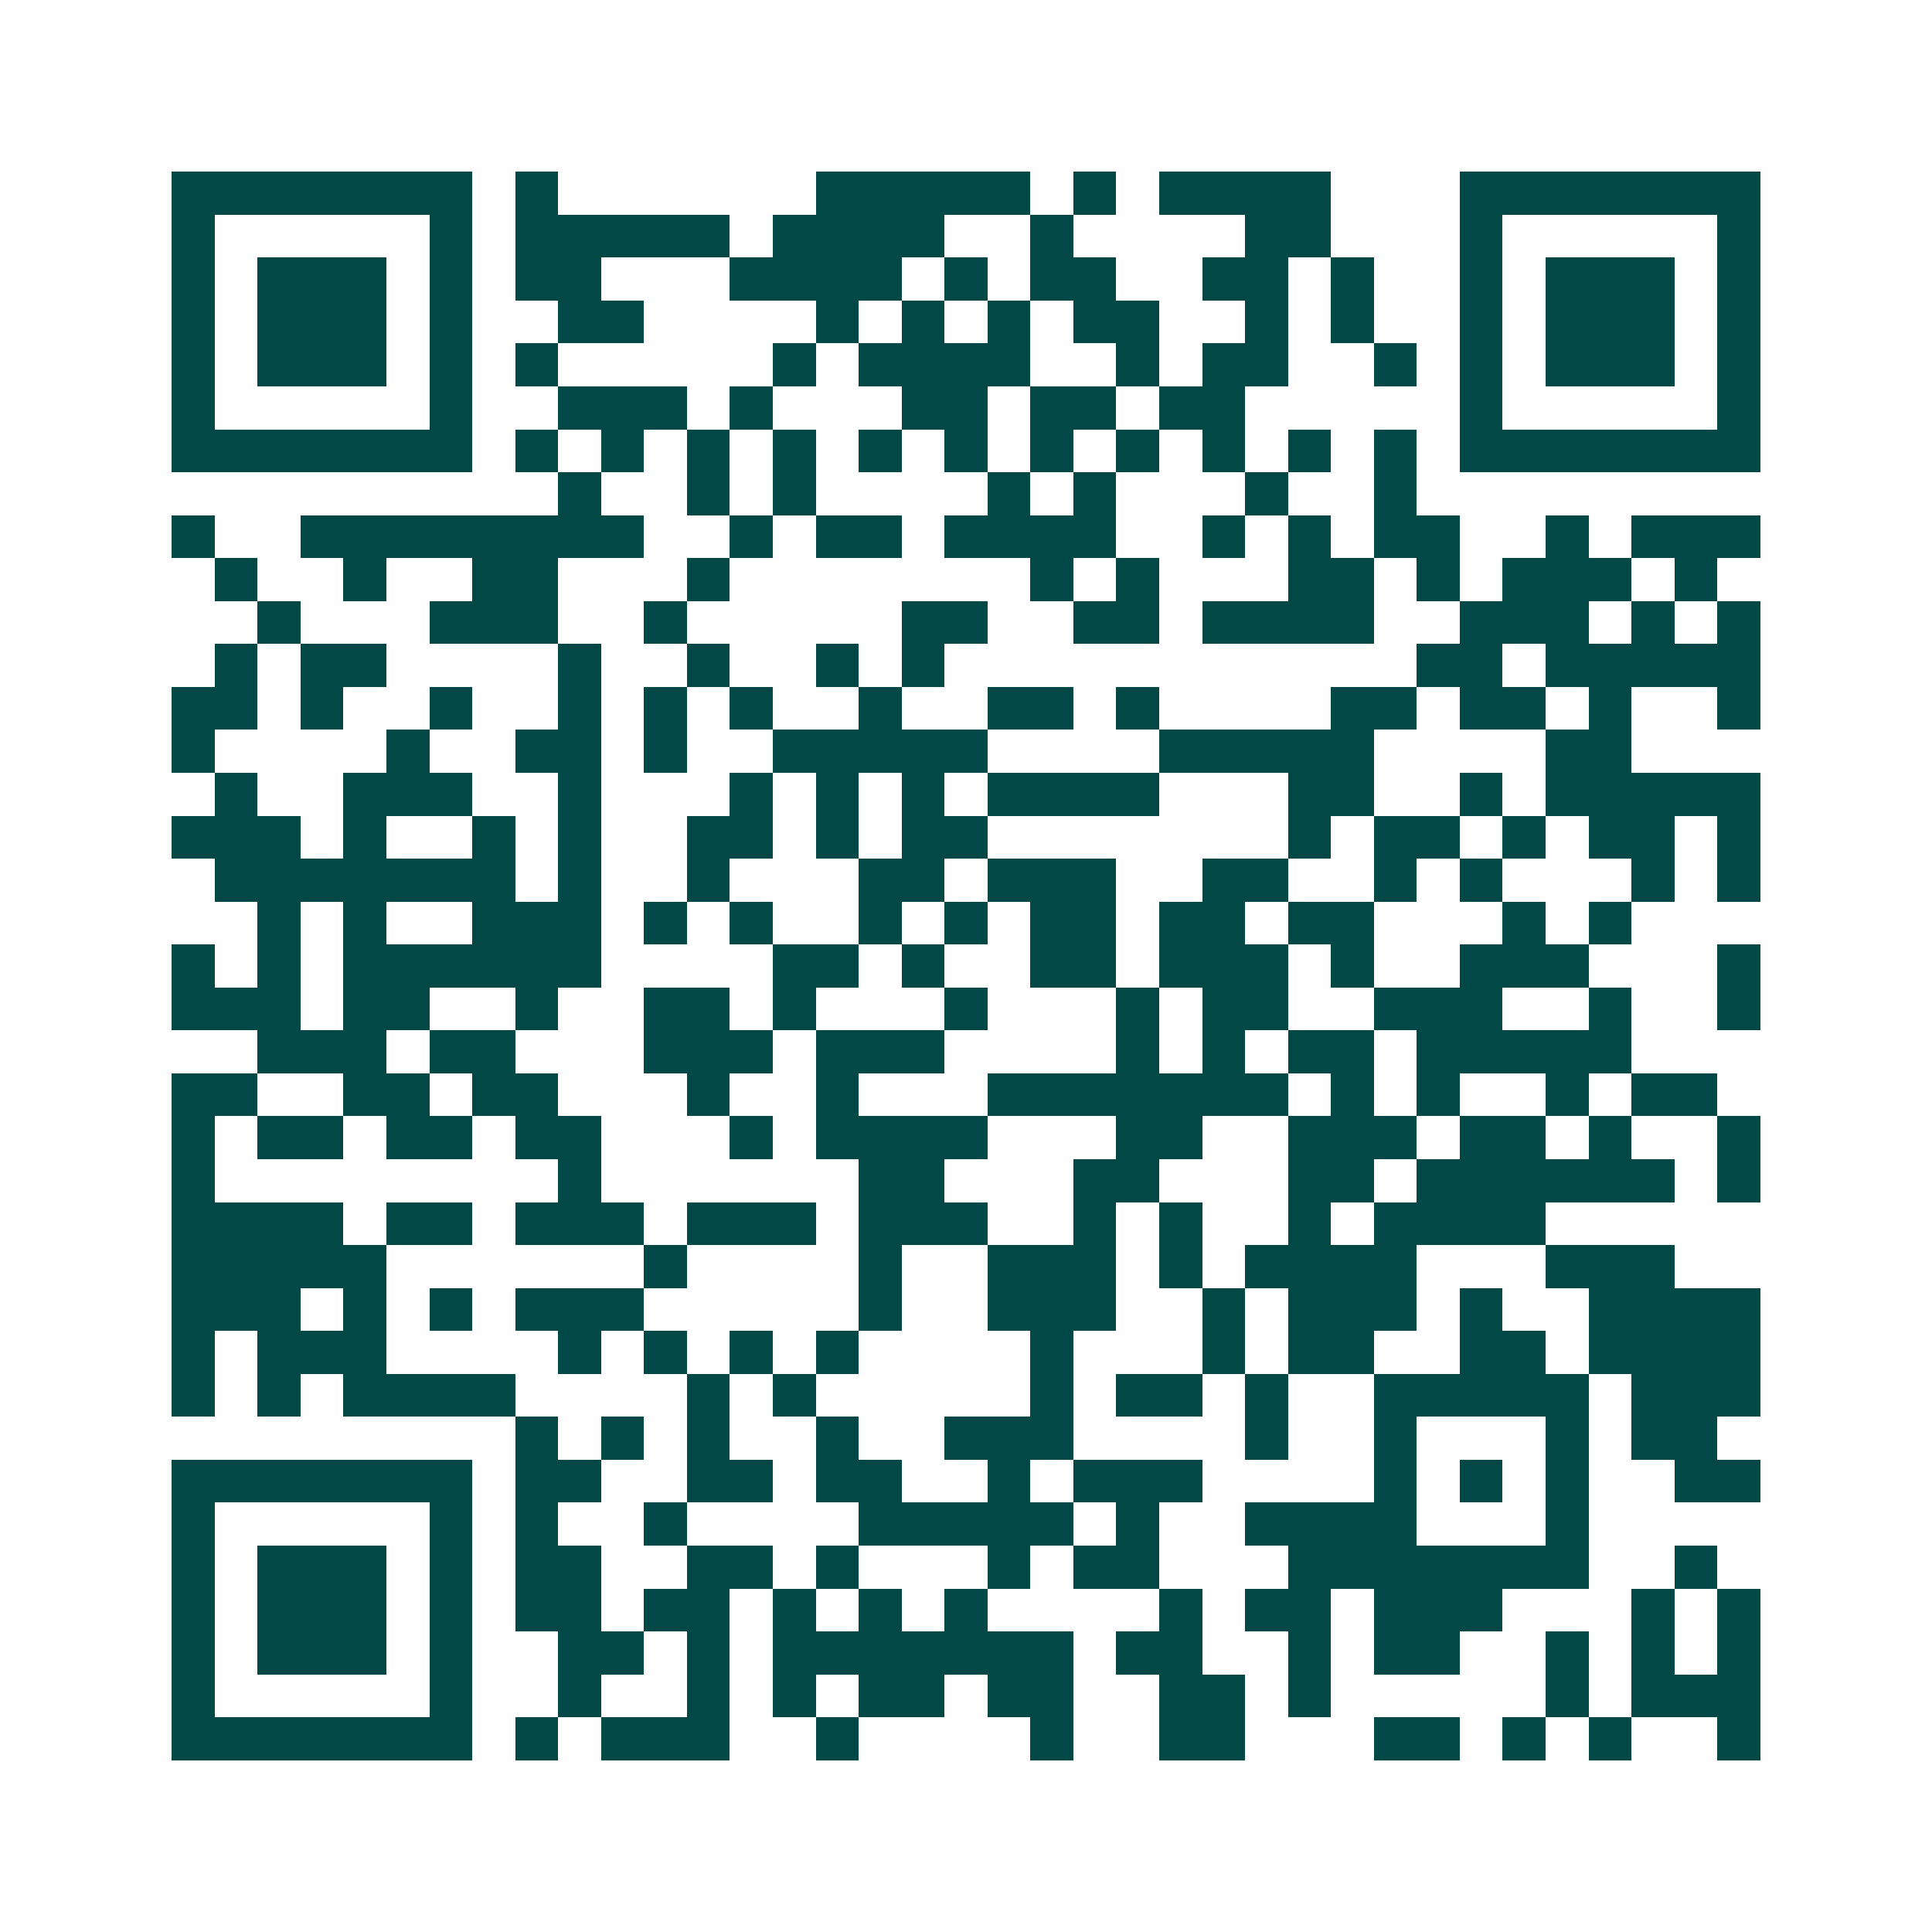 <svg xmlns="http://www.w3.org/2000/svg" width="200" height="200" viewBox="0 0 45 45" shape-rendering="crispEdges"><path fill="#ffffff" d="M0 0h45v45H0z"/><path stroke="#014847" d="M4 4.5h7m1 0h1m6 0h5m1 0h1m1 0h4m3 0h7M4 5.5h1m5 0h1m1 0h5m1 0h4m2 0h1m4 0h2m3 0h1m5 0h1M4 6.5h1m1 0h3m1 0h1m1 0h2m3 0h4m1 0h1m1 0h2m2 0h2m1 0h1m2 0h1m1 0h3m1 0h1M4 7.5h1m1 0h3m1 0h1m2 0h2m4 0h1m1 0h1m1 0h1m1 0h2m2 0h1m1 0h1m2 0h1m1 0h3m1 0h1M4 8.5h1m1 0h3m1 0h1m1 0h1m5 0h1m1 0h4m2 0h1m1 0h2m2 0h1m1 0h1m1 0h3m1 0h1M4 9.5h1m5 0h1m2 0h3m1 0h1m3 0h2m1 0h2m1 0h2m5 0h1m5 0h1M4 10.5h7m1 0h1m1 0h1m1 0h1m1 0h1m1 0h1m1 0h1m1 0h1m1 0h1m1 0h1m1 0h1m1 0h1m1 0h7M13 11.5h1m2 0h1m1 0h1m4 0h1m1 0h1m3 0h1m2 0h1M4 12.5h1m2 0h8m2 0h1m1 0h2m1 0h4m2 0h1m1 0h1m1 0h2m2 0h1m1 0h3M5 13.5h1m2 0h1m2 0h2m3 0h1m7 0h1m1 0h1m3 0h2m1 0h1m1 0h3m1 0h1M6 14.5h1m3 0h3m2 0h1m5 0h2m2 0h2m1 0h4m2 0h3m1 0h1m1 0h1M5 15.5h1m1 0h2m4 0h1m2 0h1m2 0h1m1 0h1m11 0h2m1 0h5M4 16.5h2m1 0h1m2 0h1m2 0h1m1 0h1m1 0h1m2 0h1m2 0h2m1 0h1m4 0h2m1 0h2m1 0h1m2 0h1M4 17.5h1m4 0h1m2 0h2m1 0h1m2 0h5m4 0h5m4 0h2M5 18.5h1m2 0h3m2 0h1m3 0h1m1 0h1m1 0h1m1 0h4m3 0h2m2 0h1m1 0h5M4 19.5h3m1 0h1m2 0h1m1 0h1m2 0h2m1 0h1m1 0h2m7 0h1m1 0h2m1 0h1m1 0h2m1 0h1M5 20.5h7m1 0h1m2 0h1m3 0h2m1 0h3m2 0h2m2 0h1m1 0h1m3 0h1m1 0h1M6 21.5h1m1 0h1m2 0h3m1 0h1m1 0h1m2 0h1m1 0h1m1 0h2m1 0h2m1 0h2m3 0h1m1 0h1M4 22.5h1m1 0h1m1 0h6m4 0h2m1 0h1m2 0h2m1 0h3m1 0h1m2 0h3m3 0h1M4 23.5h3m1 0h2m2 0h1m2 0h2m1 0h1m3 0h1m3 0h1m1 0h2m2 0h3m2 0h1m2 0h1M6 24.5h3m1 0h2m3 0h3m1 0h3m4 0h1m1 0h1m1 0h2m1 0h5M4 25.5h2m2 0h2m1 0h2m3 0h1m2 0h1m3 0h7m1 0h1m1 0h1m2 0h1m1 0h2M4 26.5h1m1 0h2m1 0h2m1 0h2m3 0h1m1 0h4m3 0h2m2 0h3m1 0h2m1 0h1m2 0h1M4 27.5h1m8 0h1m6 0h2m3 0h2m3 0h2m1 0h6m1 0h1M4 28.5h4m1 0h2m1 0h3m1 0h3m1 0h3m2 0h1m1 0h1m2 0h1m1 0h4M4 29.5h5m6 0h1m4 0h1m2 0h3m1 0h1m1 0h4m3 0h3M4 30.5h3m1 0h1m1 0h1m1 0h3m5 0h1m2 0h3m2 0h1m1 0h3m1 0h1m2 0h4M4 31.5h1m1 0h3m4 0h1m1 0h1m1 0h1m1 0h1m4 0h1m3 0h1m1 0h2m2 0h2m1 0h4M4 32.5h1m1 0h1m1 0h4m4 0h1m1 0h1m5 0h1m1 0h2m1 0h1m2 0h5m1 0h3M12 33.5h1m1 0h1m1 0h1m2 0h1m2 0h3m4 0h1m2 0h1m3 0h1m1 0h2M4 34.5h7m1 0h2m2 0h2m1 0h2m2 0h1m1 0h3m4 0h1m1 0h1m1 0h1m2 0h2M4 35.5h1m5 0h1m1 0h1m2 0h1m4 0h5m1 0h1m2 0h4m3 0h1M4 36.5h1m1 0h3m1 0h1m1 0h2m2 0h2m1 0h1m3 0h1m1 0h2m3 0h7m2 0h1M4 37.5h1m1 0h3m1 0h1m1 0h2m1 0h2m1 0h1m1 0h1m1 0h1m4 0h1m1 0h2m1 0h3m3 0h1m1 0h1M4 38.5h1m1 0h3m1 0h1m2 0h2m1 0h1m1 0h7m1 0h2m2 0h1m1 0h2m2 0h1m1 0h1m1 0h1M4 39.5h1m5 0h1m2 0h1m2 0h1m1 0h1m1 0h2m1 0h2m2 0h2m1 0h1m5 0h1m1 0h3M4 40.5h7m1 0h1m1 0h3m2 0h1m4 0h1m2 0h2m3 0h2m1 0h1m1 0h1m2 0h1"/></svg>
